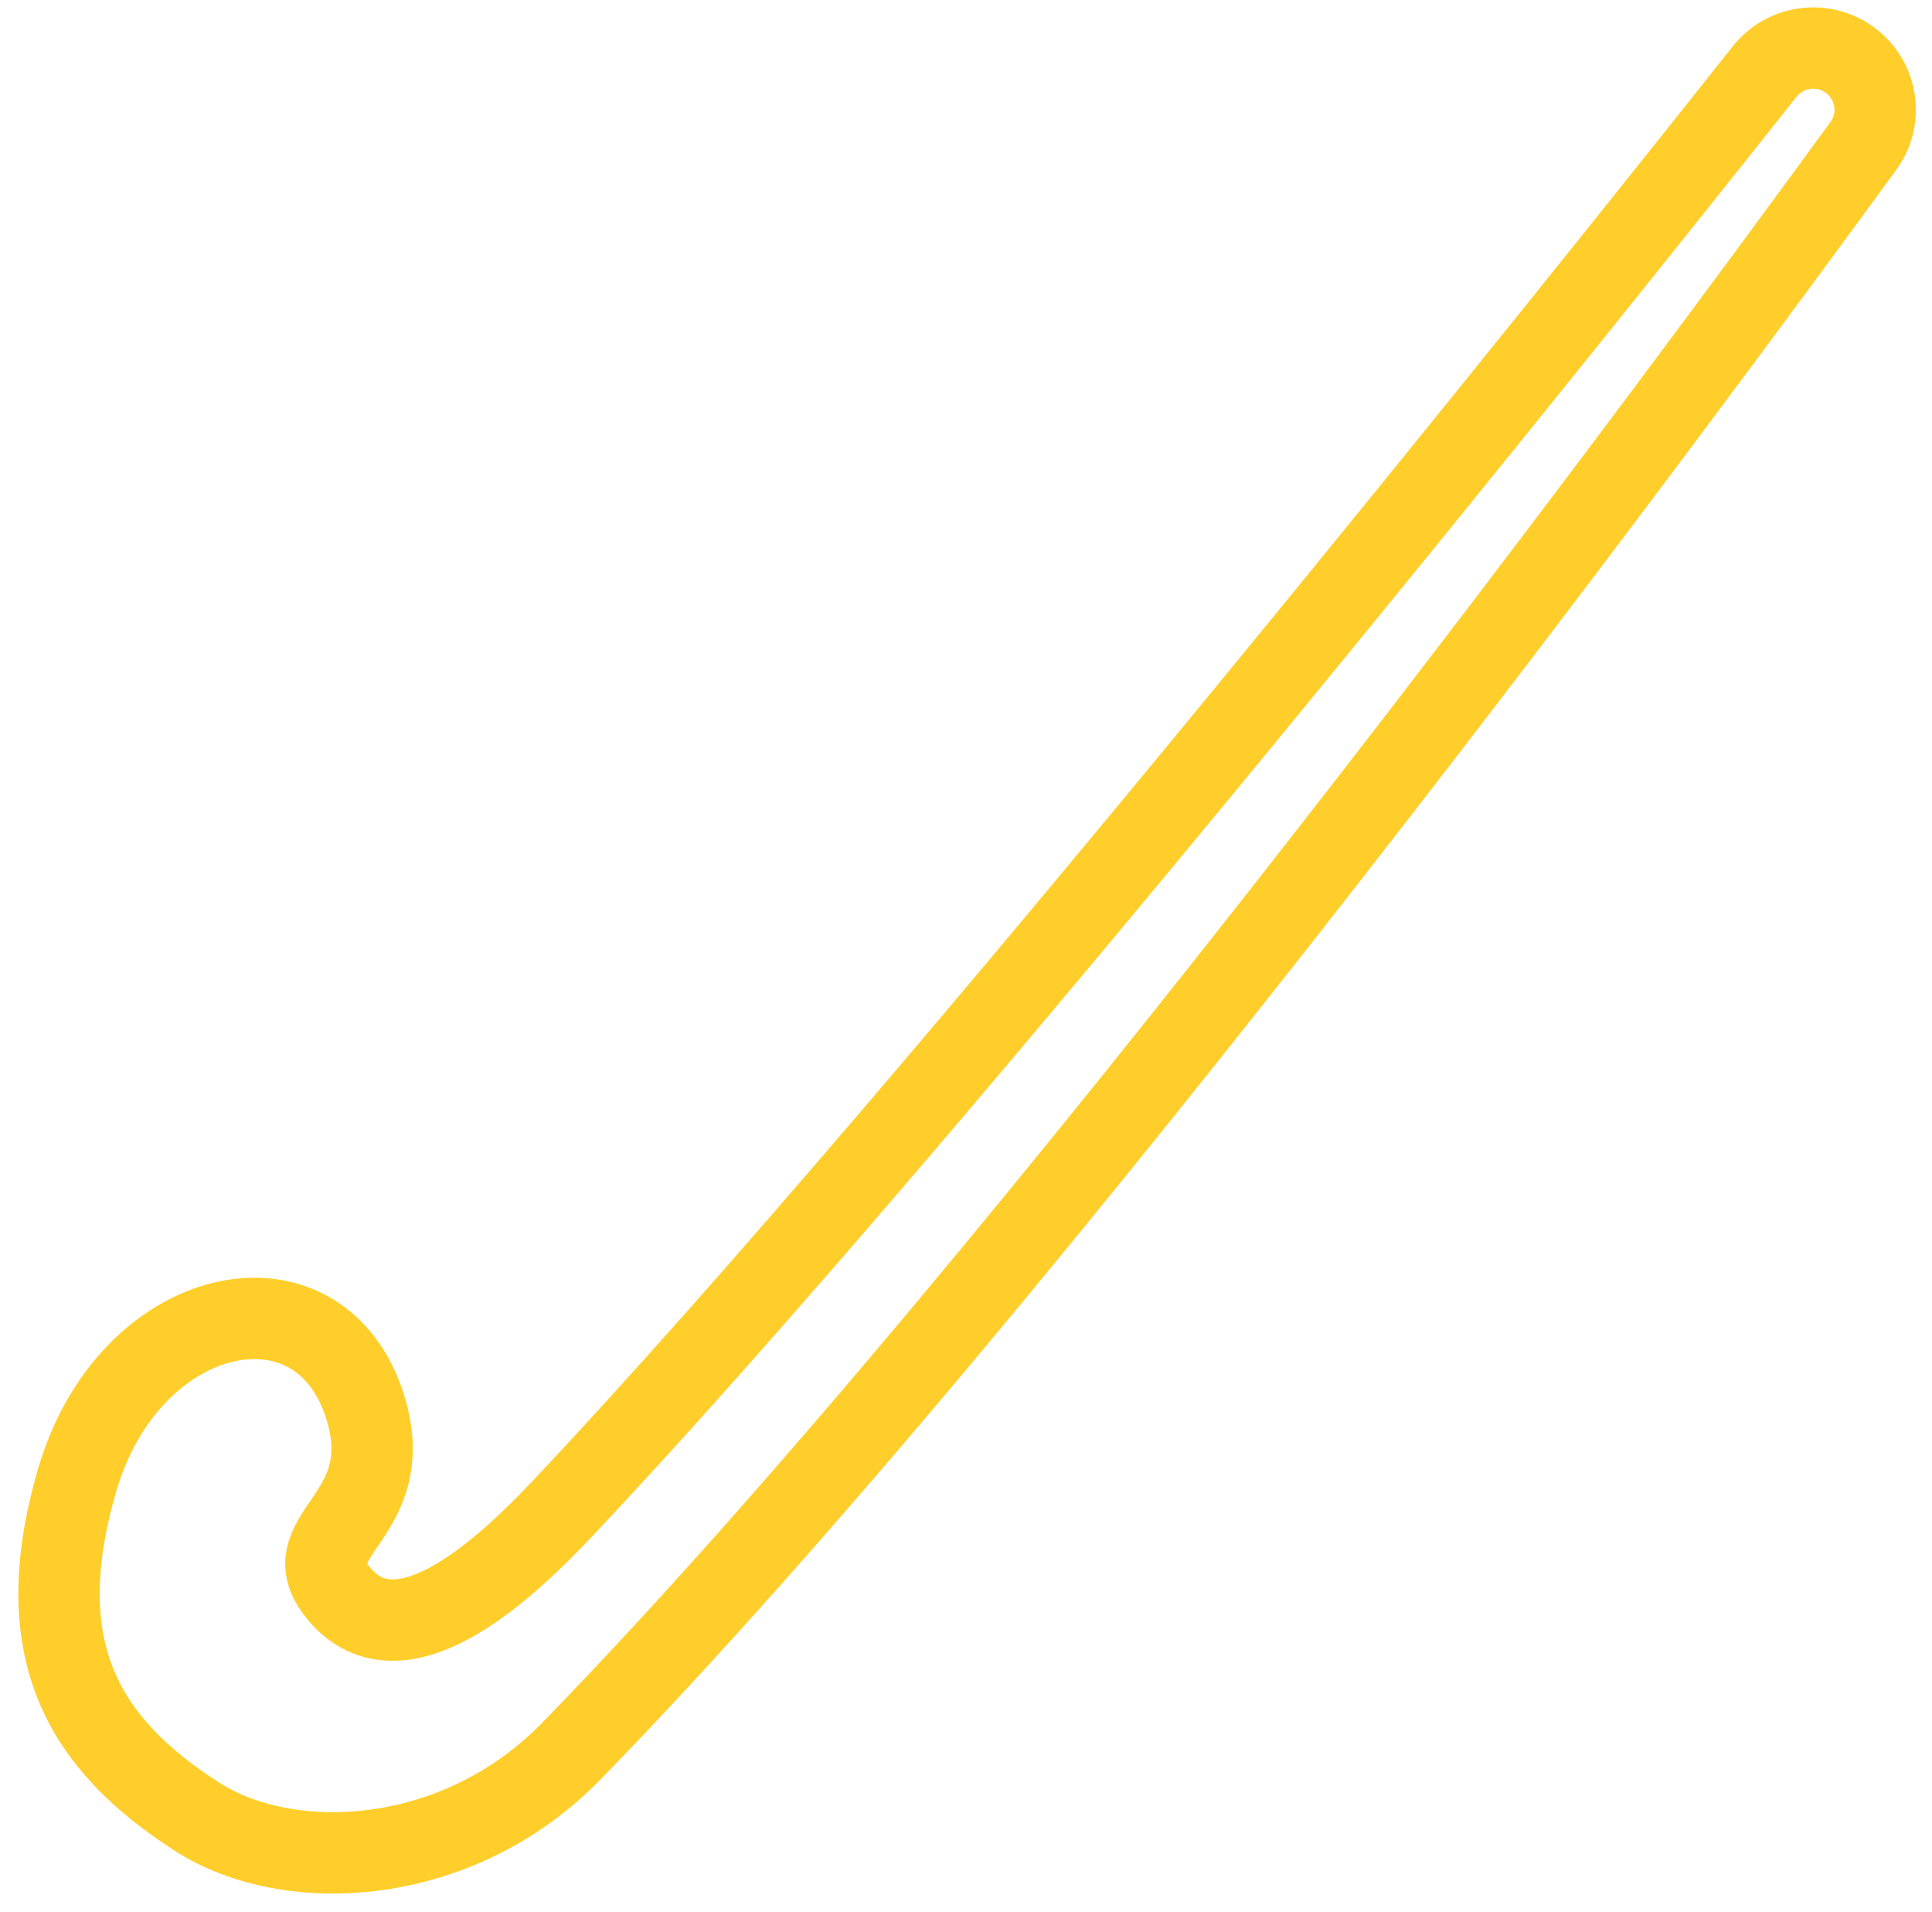 <?xml version="1.0" encoding="UTF-8" standalone="no"?><svg width='95' height='94' viewBox='0 0 95 94' fill='none' xmlns='http://www.w3.org/2000/svg'>
<path d='M9.696 89.332C4.202 85.804 1.334 81.245 3.787 72.796C6.334 64.023 15.672 62.042 17.936 69.117C19.672 74.542 14.45 75.411 16.521 78.173C19.524 82.176 24.842 77.162 27.702 74.128C46.034 54.681 78.852 13.509 86.769 3.52C87.759 2.271 89.545 1.993 90.865 2.886C92.287 3.846 92.639 5.779 91.63 7.165C83.555 18.251 50.545 63.069 28.083 86.112C22.51 91.829 14.229 92.244 9.696 89.332Z' stroke='#FFCE2A' stroke-width='4'/>
</svg>
